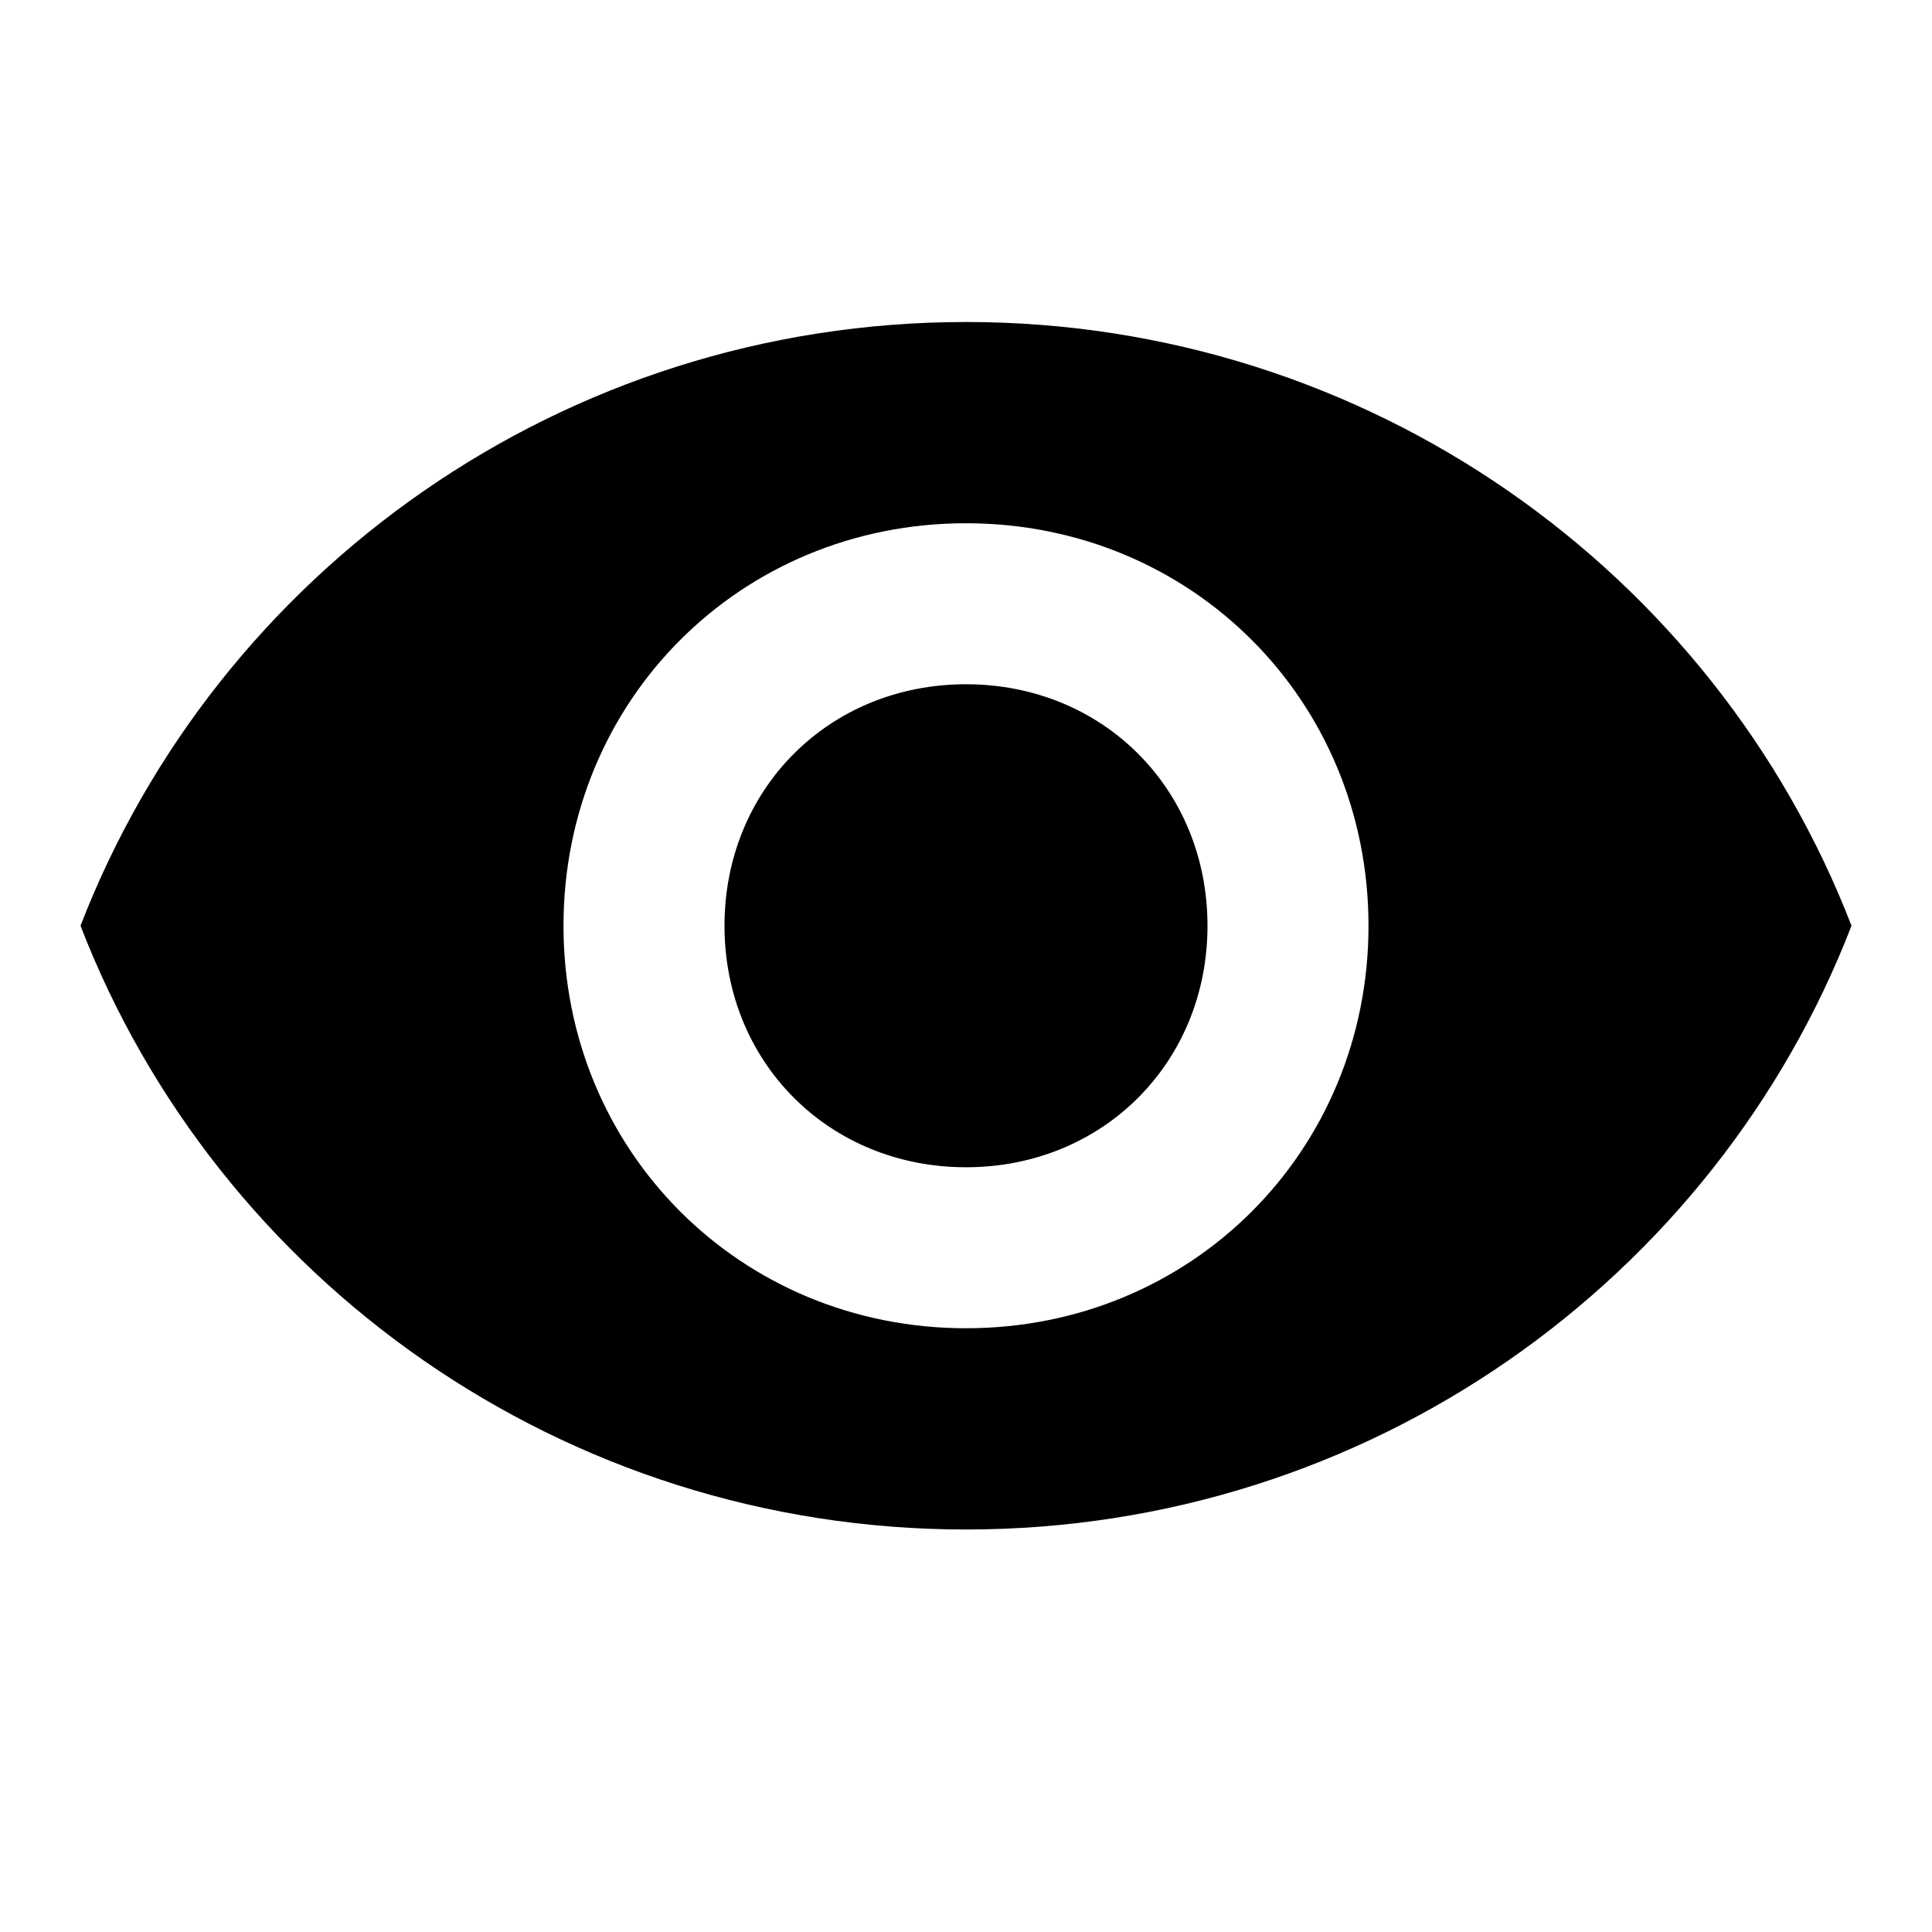 <?xml version="1.0" encoding="utf-8"?>
<!-- Generator: Adobe Illustrator 23.0.2, SVG Export Plug-In . SVG Version: 6.00 Build 0)  -->
<svg version="1.1" id="Layer_1" xmlns="http://www.w3.org/2000/svg" xmlns:xlink="http://www.w3.org/1999/xlink" x="0px" y="0px"
	 viewBox="0 0 24 24" style="enable-background:new 0 0 24 24;" xml:space="preserve">
<path d="M12,4C7,4,2.7,7.1,1,11.5C2.7,15.9,7,19,12,19s9.3-3.1,11-7.5C21.3,7.1,17,4,12,4z M12,16.5c-2.8,0-5-2.2-5-5s2.2-5,5-5
	s5,2.2,5,5S14.8,16.5,12,16.5z M12,8.5c-1.7,0-3,1.3-3,3s1.3,3,3,3s3-1.3,3-3S13.7,8.5,12,8.5z"/>
</svg>

